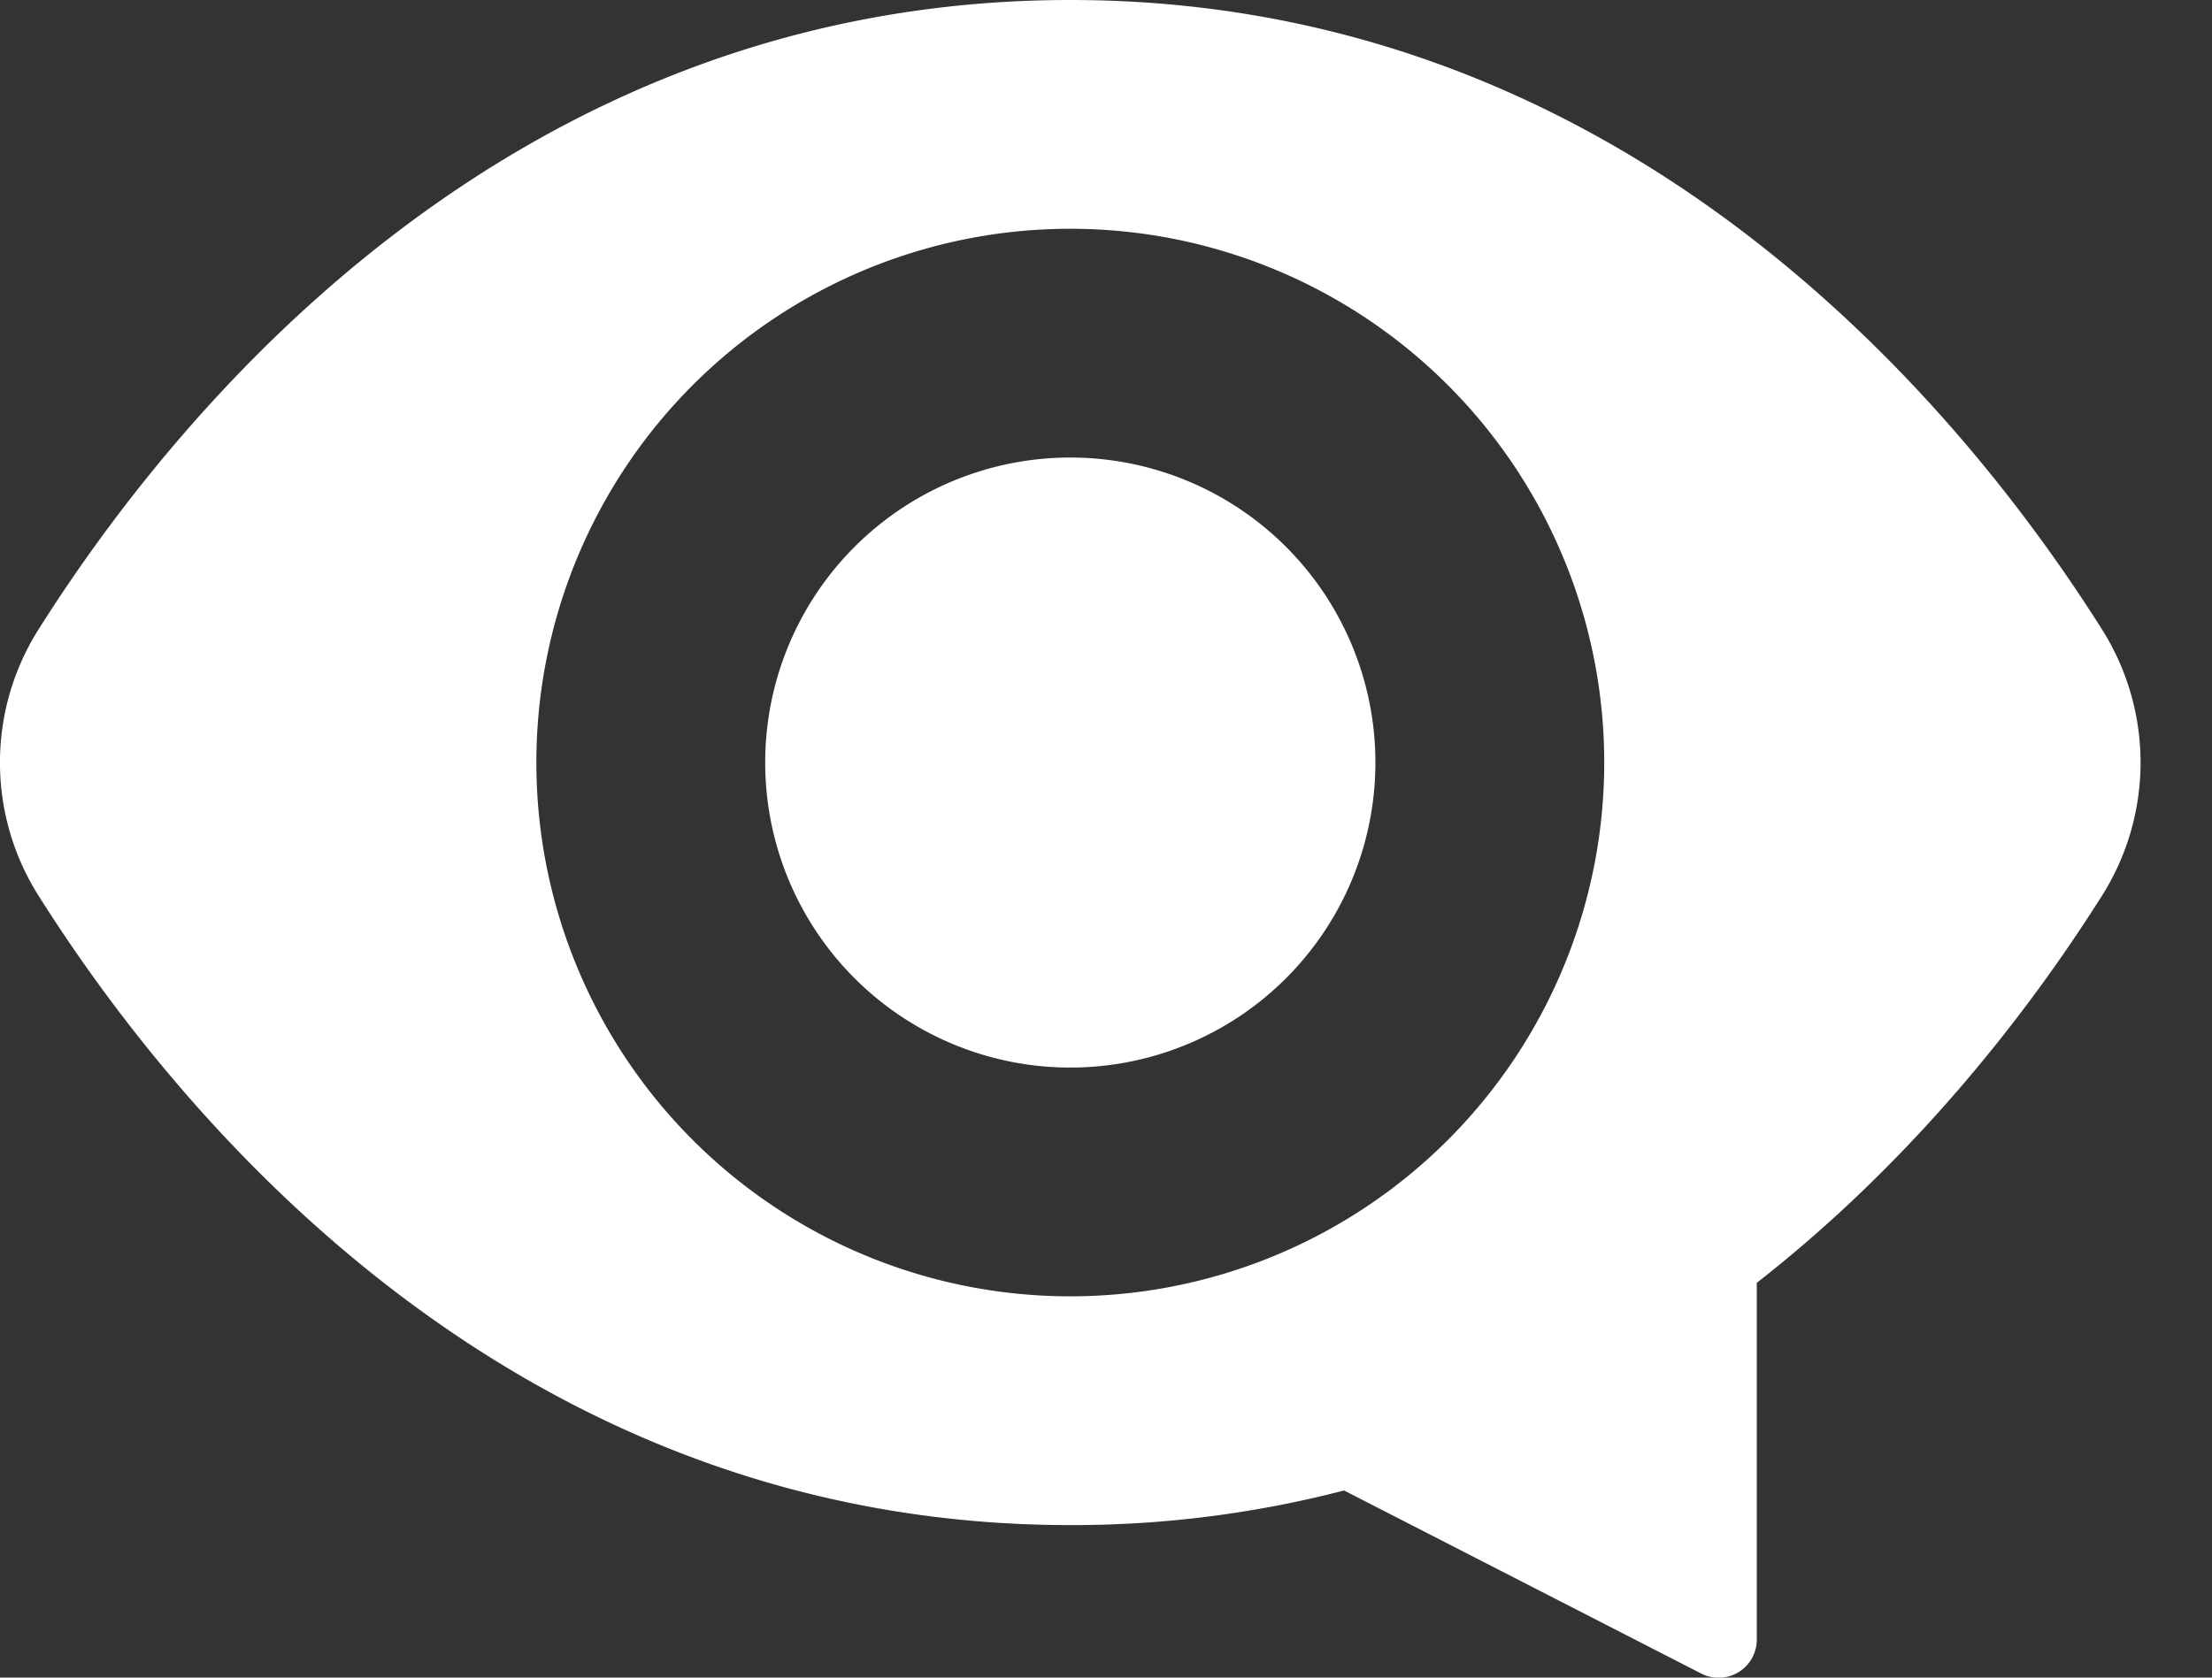 <svg xmlns="http://www.w3.org/2000/svg" width="29" height="22" fill="none"><rect width="100%" height="100%" fill="#333333" stroke="none"/><path fill="#fff" d="M14.032 14a4 4 0 1 0 0-8 4 4 0 0 0 0 8Z"/><path fill="#fff" d="M.516 8.237C2.332 5.367 6.706 0 14.032 0s11.7 5.367 13.515 8.237a3.268 3.268 0 0 1 0 3.526c-.883 1.397-2.373 3.386-4.515 5.06v4.679a.5.5 0 0 1-.728.445l-4.683-2.401a14.17 14.17 0 0 1-3.59.454c-7.325 0-11.7-5.367-13.515-8.237a3.267 3.267 0 0 1 0-3.526ZM21.032 10a7 7 0 1 0-14 0 7 7 0 0 0 14 0Z"/></svg>